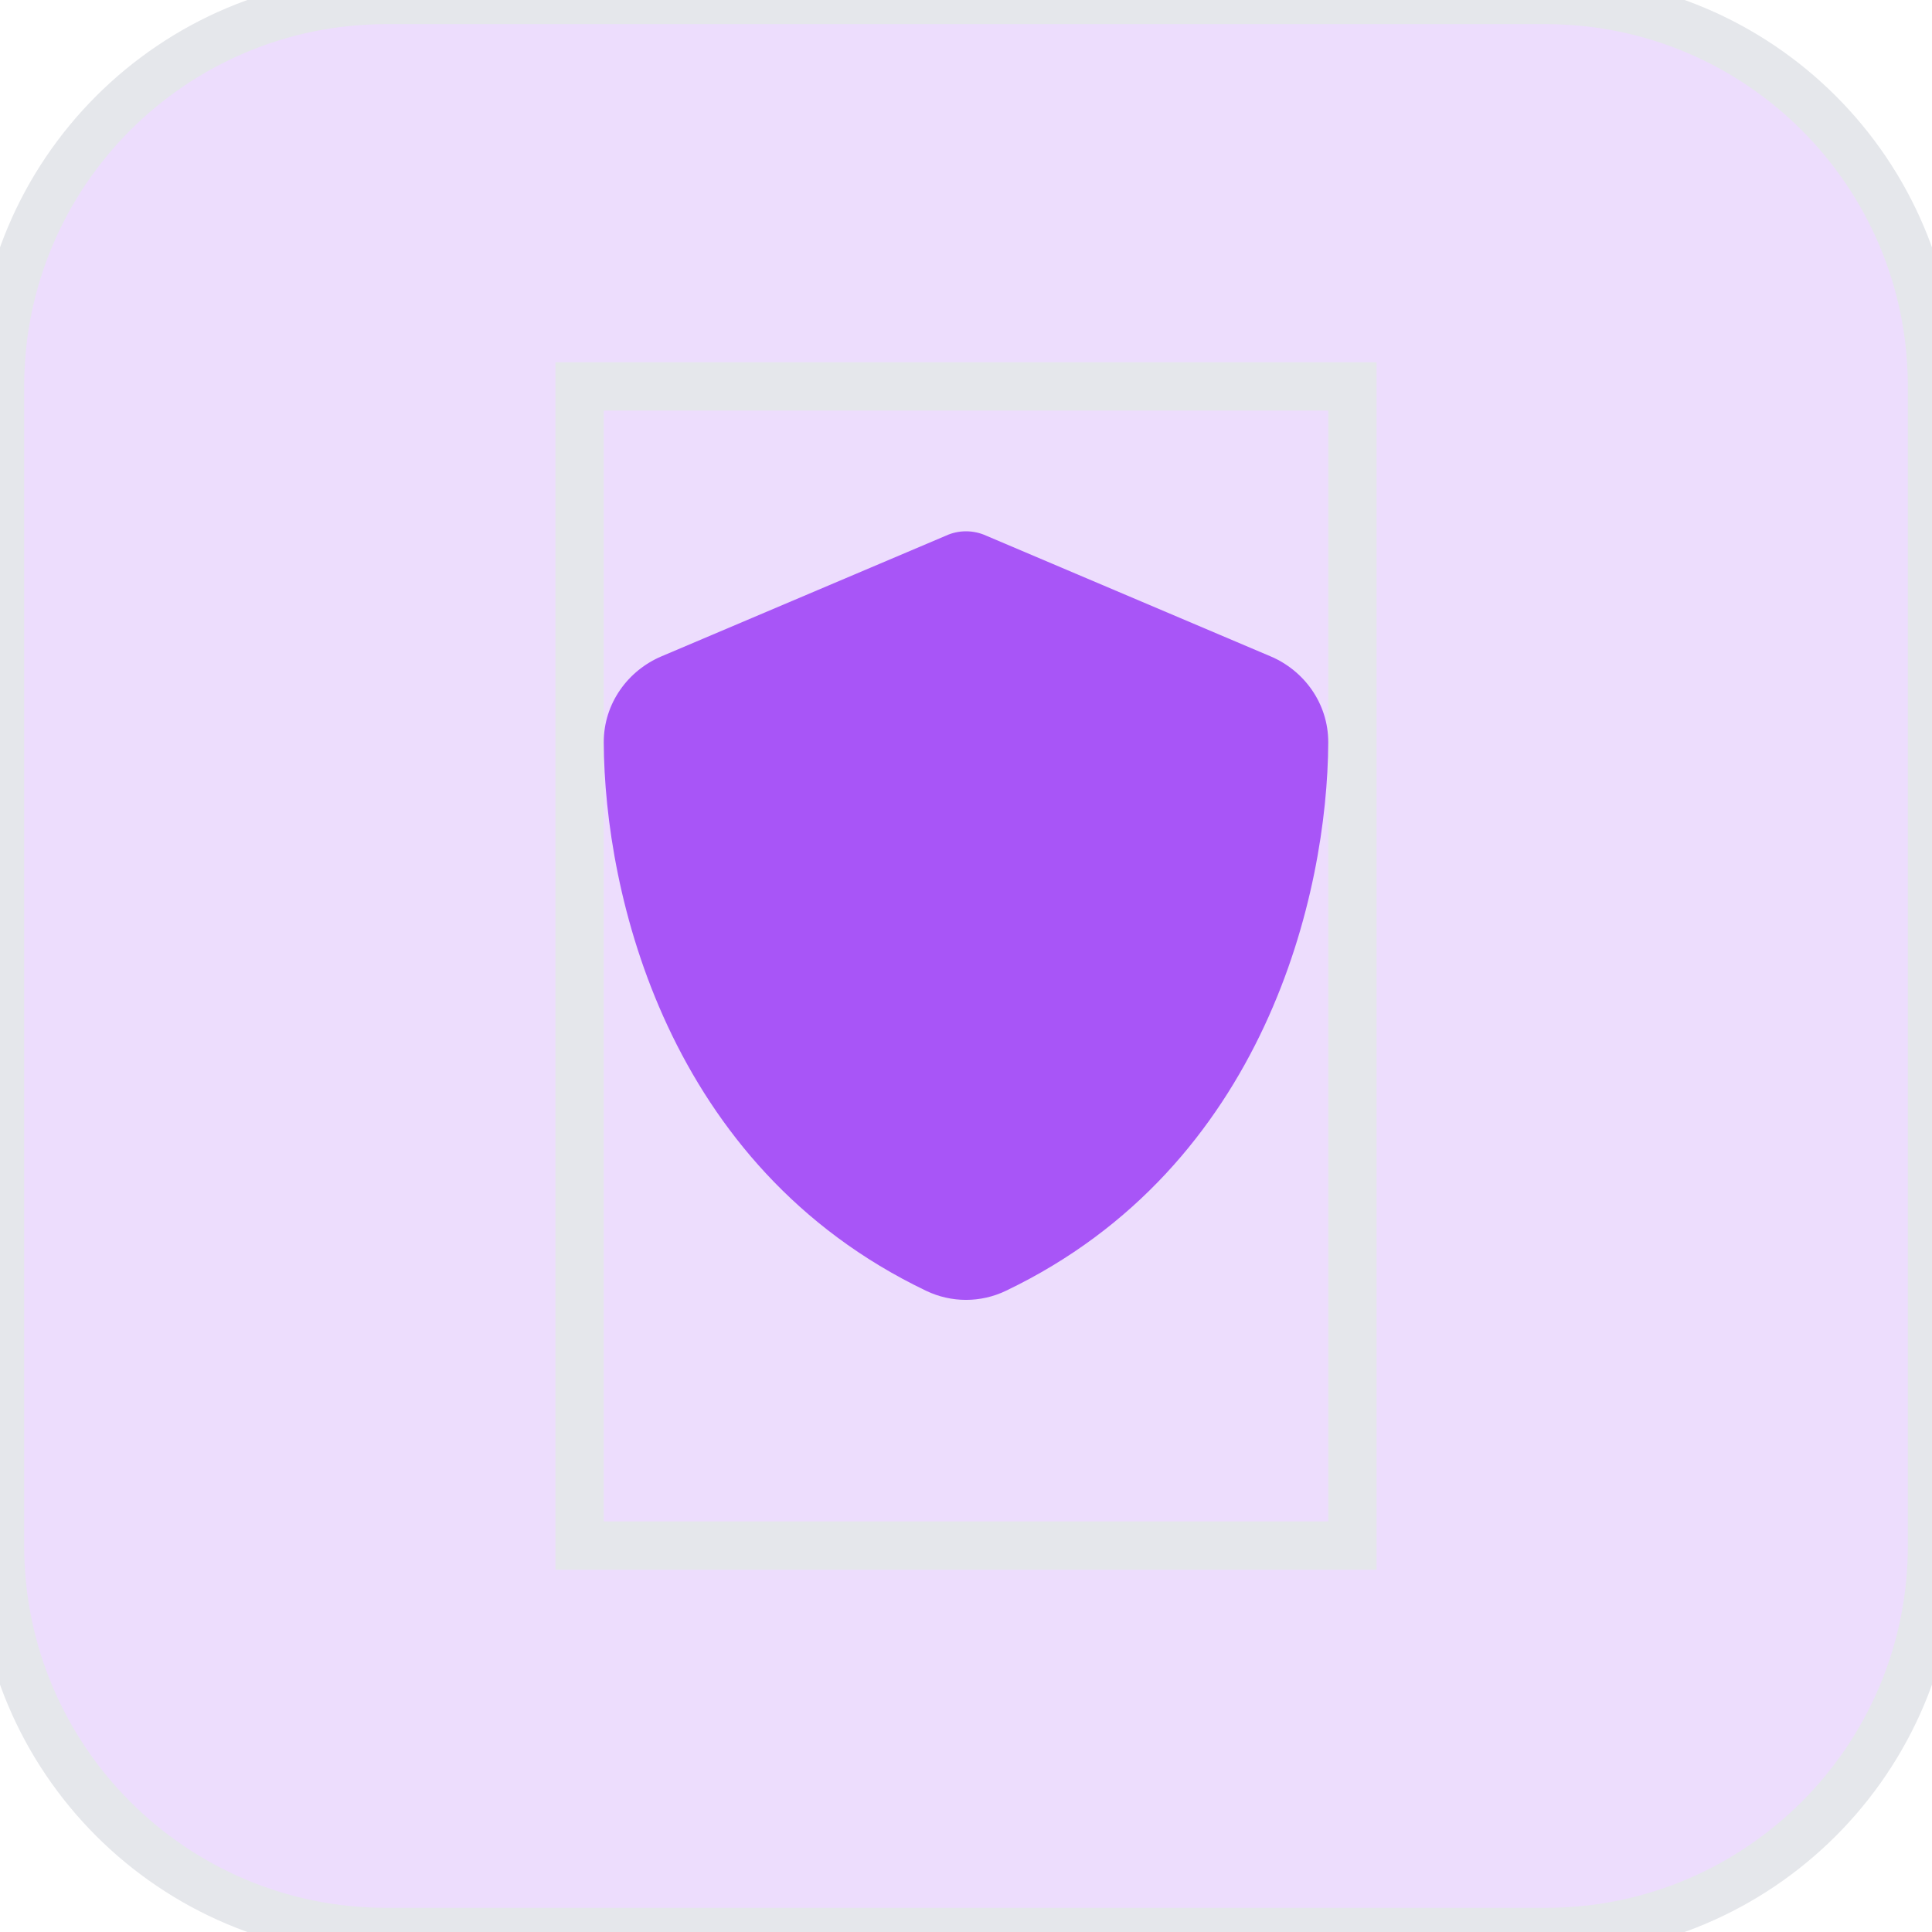 <svg width="40" height="40" viewBox="0 0 40 40" fill="none" xmlns="http://www.w3.org/2000/svg">
<path d="M32 0C36.418 0 40 3.582 40 8V32C40 36.418 36.418 40 32 40H8C3.582 40 0 36.418 0 32V8C0 3.582 3.582 0 8 0H32Z" fill="#A855F7" fill-opacity="0.2"/>
<path d="M32 0C36.418 0 40 3.582 40 8V32C40 36.418 36.418 40 32 40H8C3.582 40 0 36.418 0 32V8C0 3.582 3.582 0 8 0H32Z" stroke="#E5E7EB"/>
<path d="M28 32H12V8H28V32Z" stroke="#E5E7EB"/>
<g clip-path="url(#clip0_755_906)">
<path d="M20 11C20.144 11 20.288 11.031 20.419 11.091L26.303 13.588C26.991 13.878 27.503 14.556 27.5 15.375C27.484 18.475 26.209 24.147 20.825 26.725C20.303 26.975 19.697 26.975 19.175 26.725C13.791 24.147 12.516 18.475 12.5 15.375C12.497 14.556 13.009 13.878 13.697 13.588L19.584 11.091C19.712 11.031 19.856 11 20 11Z" fill="#A855F7"/>
</g>
<defs>
<clipPath id="clip0_755_906">
<path d="M12 11H28V27H12V11Z" fill="white"/>
</clipPath>
</defs>
</svg>
